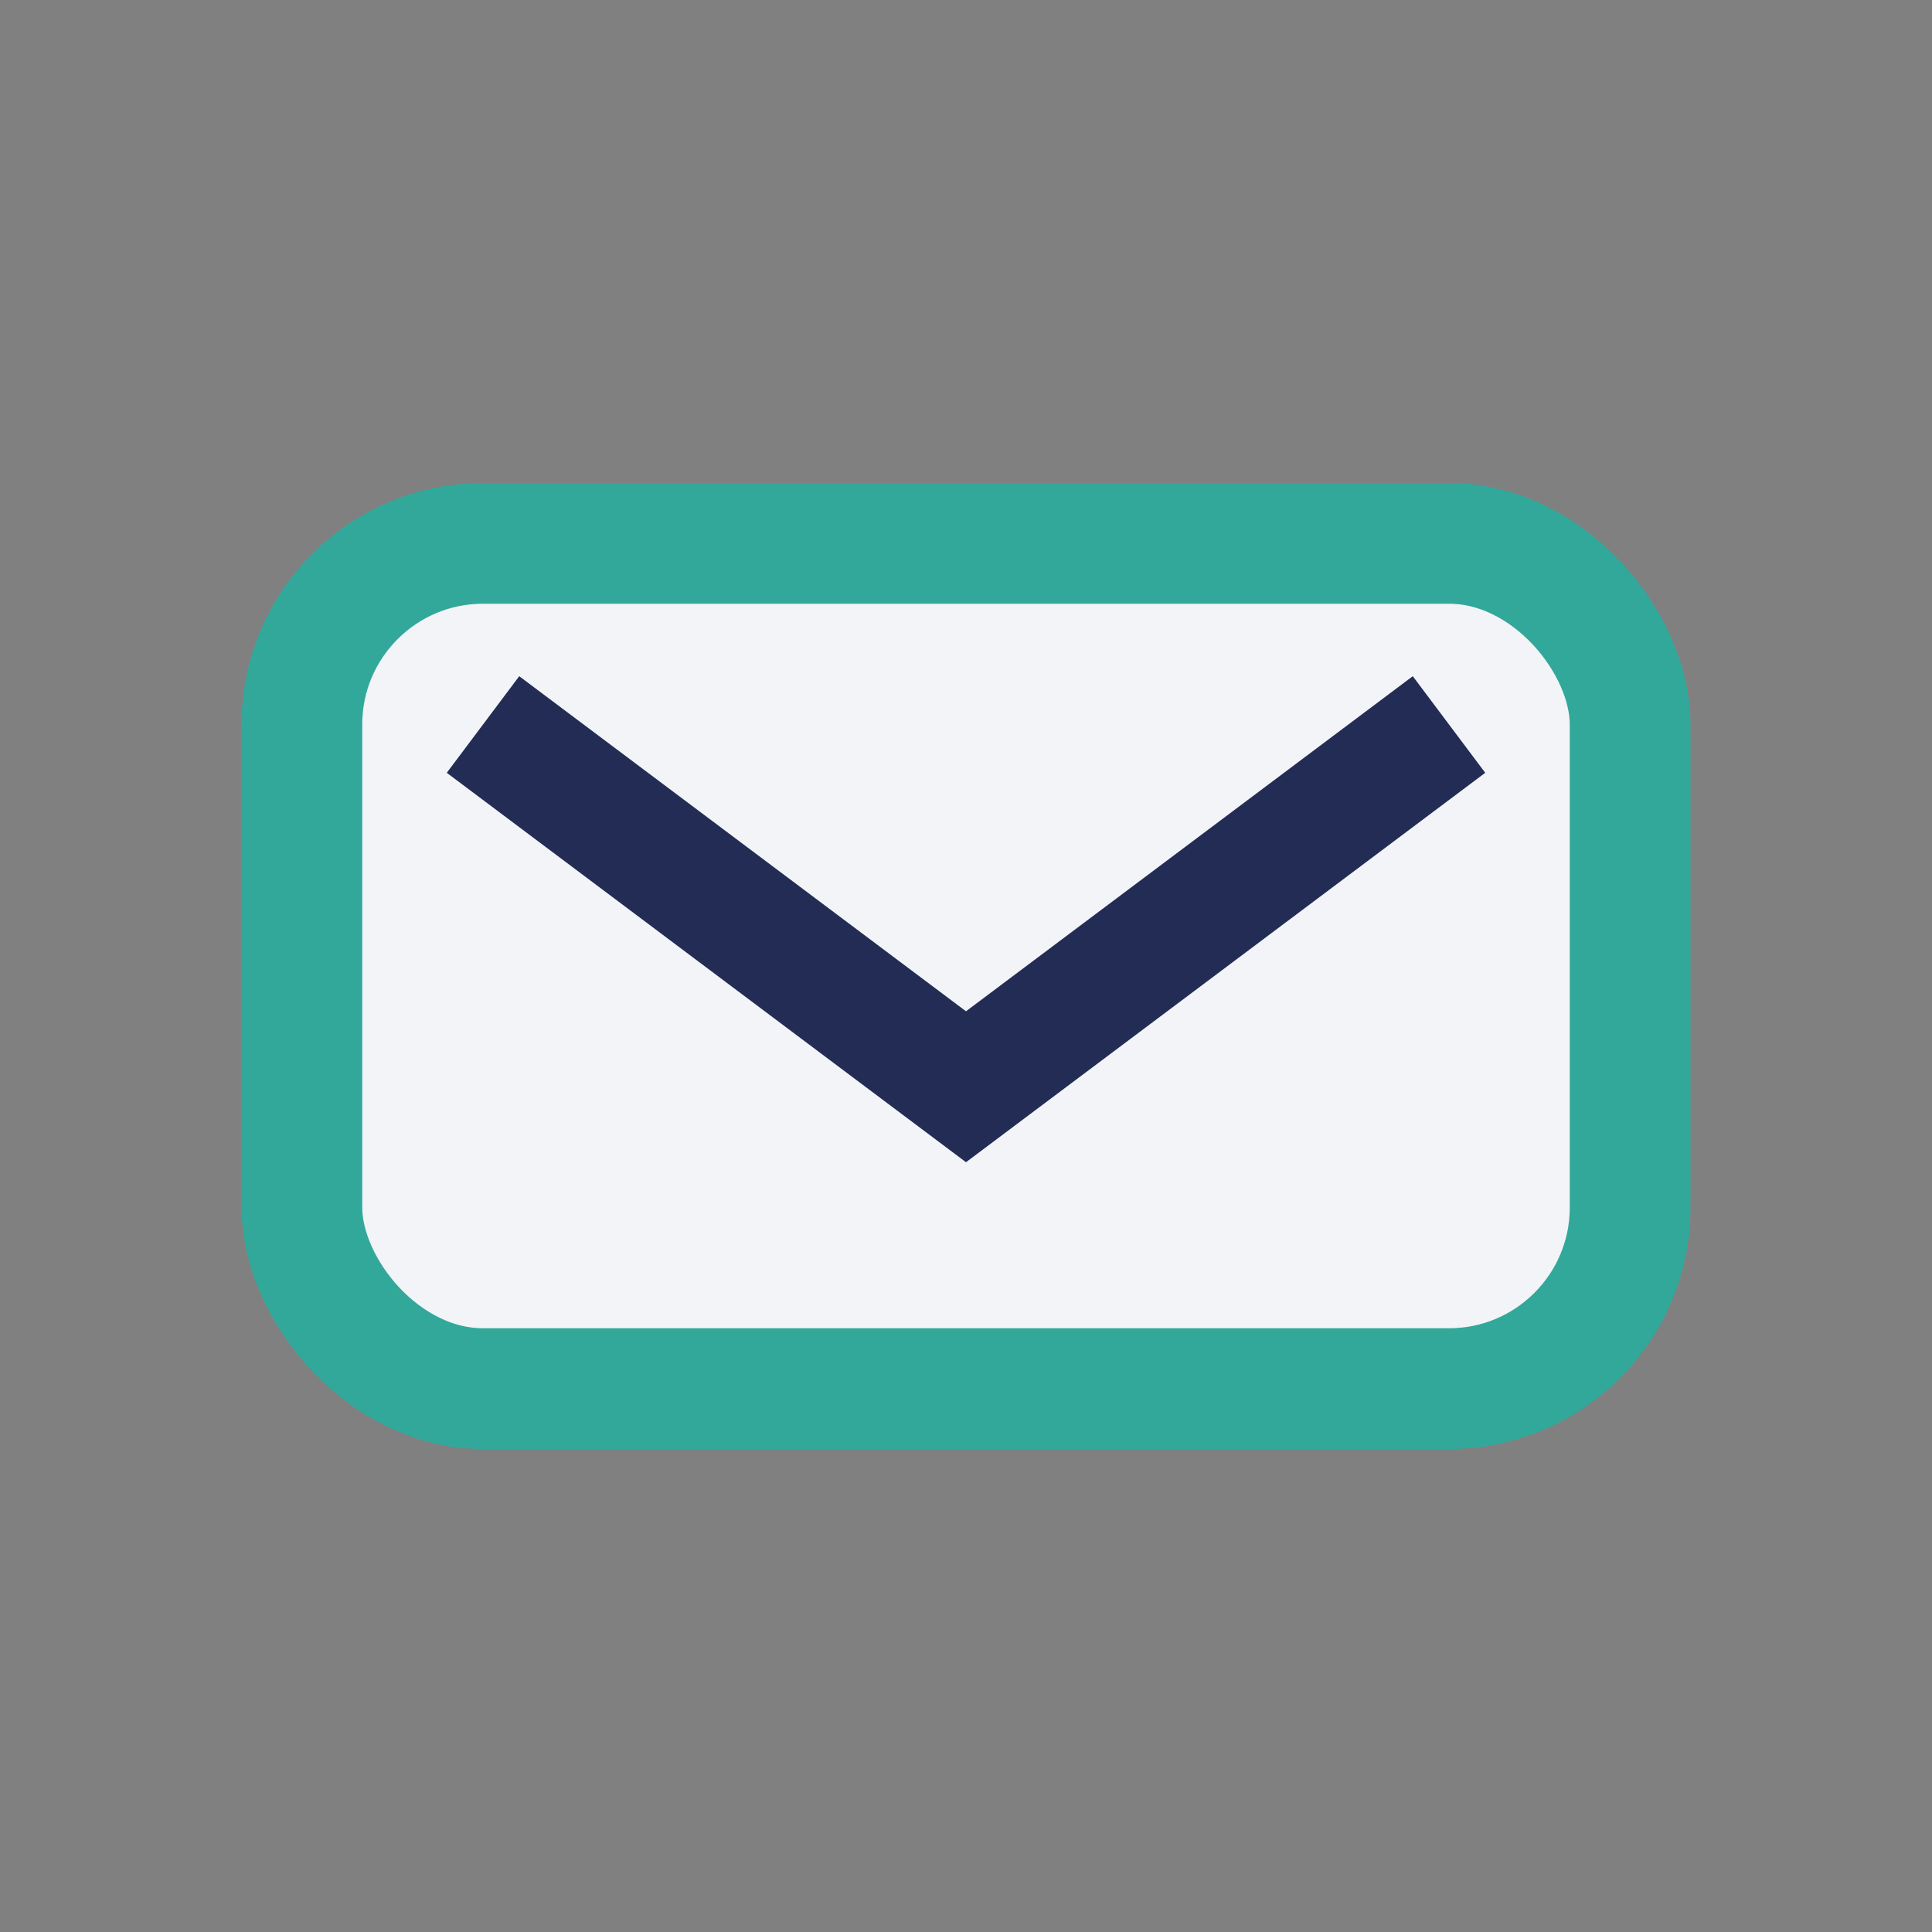 <?xml version="1.0" encoding="UTF-8"?>
<svg xmlns="http://www.w3.org/2000/svg" width="32" height="32" viewBox="0 0 32 32"><rect x="0" y="0" width="32" height="32" fill="#808080" stroke="none"/><rect x="5" y="9" width="22" height="14" rx="3" fill="#F2F4F7" stroke="#32A89A" stroke-width="2"/><path d="M8 12l8 6 8-6" stroke="#232C54" stroke-width="2" fill="none"/></svg>